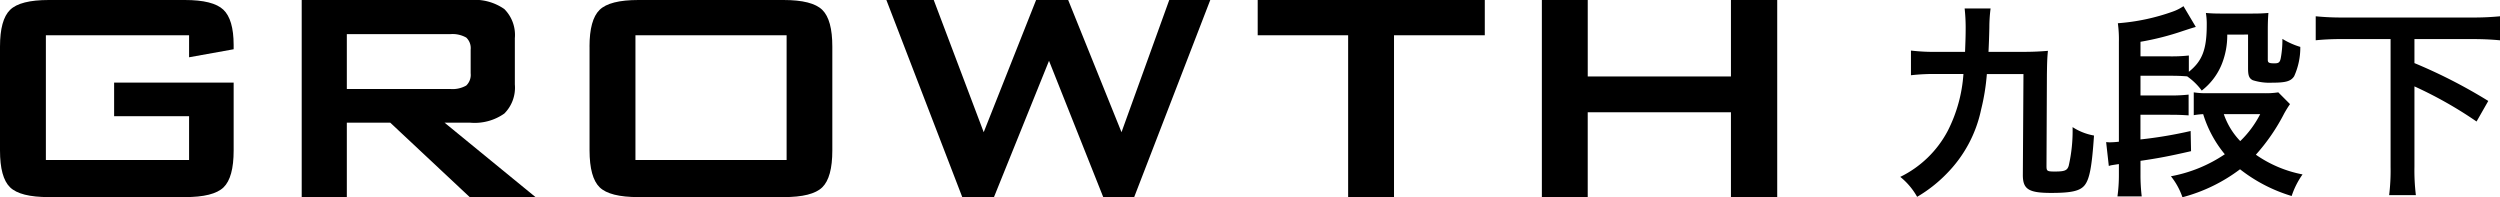 <svg id="logo_bk" xmlns="http://www.w3.org/2000/svg" width="291.728" height="23.016" viewBox="0 0 291.728 23.016">
  <path id="パス_45" data-name="パス 45" d="M22.064,4.112H5.353V18.671H22.064V13.556H13.317V9.64H27.265V17.56q0,3.156-1.175,4.3T21.565,23H5.7q-3.35,0-4.525-1.143T0,17.56V5.443q0-3.136,1.175-4.29T5.7,0H21.564q3.307,0,4.5,1.132t1.2,4.091v.525l-5.2.936Z" transform="translate(0 0)"/>
  <path id="パス_46" data-name="パス 46" d="M53.684,23V0H73.358a6.037,6.037,0,0,1,3.968,1.056,4.27,4.27,0,0,1,1.23,3.4v5.4a4.266,4.266,0,0,1-1.229,3.394,6.012,6.012,0,0,1-3.971,1.067h-3L80.97,23H73.289L64.02,14.318H58.95V23Zm17.3-19.018H58.95v6.4H70.983a3.233,3.233,0,0,0,1.9-.4A1.719,1.719,0,0,0,73.4,8.551V5.787a1.689,1.689,0,0,0-.512-1.4,3.233,3.233,0,0,0-1.9-.4" transform="translate(-18.478 0)"/>
  <path id="パス_47" data-name="パス 47" d="M104.9,5.439q0-3.133,1.175-4.286T110.609,0h16.929q3.35,0,4.525,1.153t1.171,4.286V17.56q0,3.154-1.175,4.3T127.534,23H110.609q-3.352,0-4.525-1.142t-1.18-4.3V5.439Zm5.353,13.229H127.9V4.112H110.26l0,14.557Z" transform="translate(-36.109 0)"/>
  <path id="パス_48" data-name="パス 48" d="M166.577,23,157.721,0h5.527l5.831,15.427L175.193,0h3.743l6.223,15.427L190.73,0h4.787l-8.879,23h-3.611L176.7,7.094,170.277,23Z" transform="translate(-54.289 0)"/>
  <path id="パス_49" data-name="パス 49" d="M239.7,4.112V23h-5.353V4.112H223.793V0h26.5V4.112H239.7Z" transform="translate(-77.031 0)"/>
  <path id="パス_50" data-name="パス 50" d="M274.358,23V0h5.353V8.92h16.711V0h5.4V23h-5.4V13.1H279.709V23Z" transform="translate(-94.436 0)"/>
  <path id="パス_40168" data-name="パス 40168" d="M15.12-12.36,15.048-.576c0,1.656.672,2.088,3.312,2.088,2.4,0,3.384-.24,3.912-.912.576-.744.84-2.208,1.08-5.784a6.713,6.713,0,0,1-2.5-.984A18.28,18.28,0,0,1,20.4-1.656c-.168.552-.48.672-1.608.672-.912,0-.984-.048-.984-.648l.048-10.7c.024-1.3.024-1.752.12-2.736-.864.072-1.7.12-2.952.12H11.04c.048-1.008.072-1.584.1-2.856a17.536,17.536,0,0,1,.144-2.208H8.256a20.663,20.663,0,0,1,.12,2.184c0,1.08-.024,1.632-.072,2.88H5.016A23.016,23.016,0,0,1,1.992-15.1v2.88a23.524,23.524,0,0,1,3.024-.144h3.1A17.156,17.156,0,0,1,6.288-5.736,12.411,12.411,0,0,1,.744-.36,8.008,8.008,0,0,1,2.712,1.968,16.167,16.167,0,0,0,6.144-.72a15.007,15.007,0,0,0,4.032-7.488,24.988,24.988,0,0,0,.672-4.152Zm26.208-4.608v3.936c0,.84.12,1.176.552,1.392a6.457,6.457,0,0,0,2.28.288c1.584,0,2.16-.168,2.544-.744a8.064,8.064,0,0,0,.72-3.432,8.66,8.66,0,0,1-2.088-.936,11.636,11.636,0,0,1-.192,2.256c-.1.48-.24.6-.72.6-.648,0-.792-.072-.792-.408v-3.456c0-.888.024-1.416.072-2.016-.576.048-.984.072-1.9.072H38.184c-.768,0-1.248-.024-1.776-.072a7.739,7.739,0,0,1,.1,1.392c0,2.88-.528,4.224-2.088,5.472v-1.9a18.208,18.208,0,0,1-2.256.1H28.776v-1.7A31.7,31.7,0,0,0,33.768-17.4c1.032-.336,1.032-.336,1.464-.456l-1.44-2.424a5.37,5.37,0,0,1-1.224.624,24.289,24.289,0,0,1-6.432,1.368,14.316,14.316,0,0,1,.12,2.208V-4.464a10.525,10.525,0,0,1-1.056.072c-.072,0-.072,0-.432-.024l.312,2.784a2.178,2.178,0,0,1,.384-.1c.168-.024.432-.072.792-.12V-.624a17.882,17.882,0,0,1-.168,2.544H28.92a21.671,21.671,0,0,1-.144-2.544V-2.232c2.136-.312,3.384-.552,5.9-1.128l-.048-2.352a50.477,50.477,0,0,1-5.856.984v-2.88H32.16c1.032,0,1.512.024,2.232.072V-9.96a18.208,18.208,0,0,1-2.256.1h-3.36v-2.3h3.408c.96,0,1.416.024,2.04.072a7.318,7.318,0,0,1,1.7,1.656,7.348,7.348,0,0,0,2.352-3.12,8.99,8.99,0,0,0,.624-3.408Zm3.528,6.744a9.443,9.443,0,0,1-1.68.1H36.528a8.64,8.64,0,0,1-1.536-.1V-7.56a9.114,9.114,0,0,1,1.1-.12A13.565,13.565,0,0,0,38.616-3,16.6,16.6,0,0,1,32.328-.432a8.14,8.14,0,0,1,1.344,2.448,19.294,19.294,0,0,0,6.72-3.264,18.193,18.193,0,0,0,6.024,3.12,9.478,9.478,0,0,1,1.272-2.52,14.162,14.162,0,0,1-5.448-2.3,22.7,22.7,0,0,0,3.312-4.824c.216-.384.408-.7.672-1.08ZM42.744-7.68a11.77,11.77,0,0,1-2.328,3.144A8.465,8.465,0,0,1,38.5-7.68ZM57.96-16.44v14.9a23.762,23.762,0,0,1-.168,3.312h3.12a23.99,23.99,0,0,1-.168-3.312V-10.92a47.489,47.489,0,0,1,7.248,4.1l1.368-2.4a60.468,60.468,0,0,0-8.616-4.416V-16.44h6.768c1.224,0,2.208.048,3.216.144V-19.1a31.636,31.636,0,0,1-3.216.144H52.44a30.651,30.651,0,0,1-3.216-.144V-16.3c.96-.1,2.016-.144,3.216-.144Z" transform="translate(221 21)"/>
</svg>
